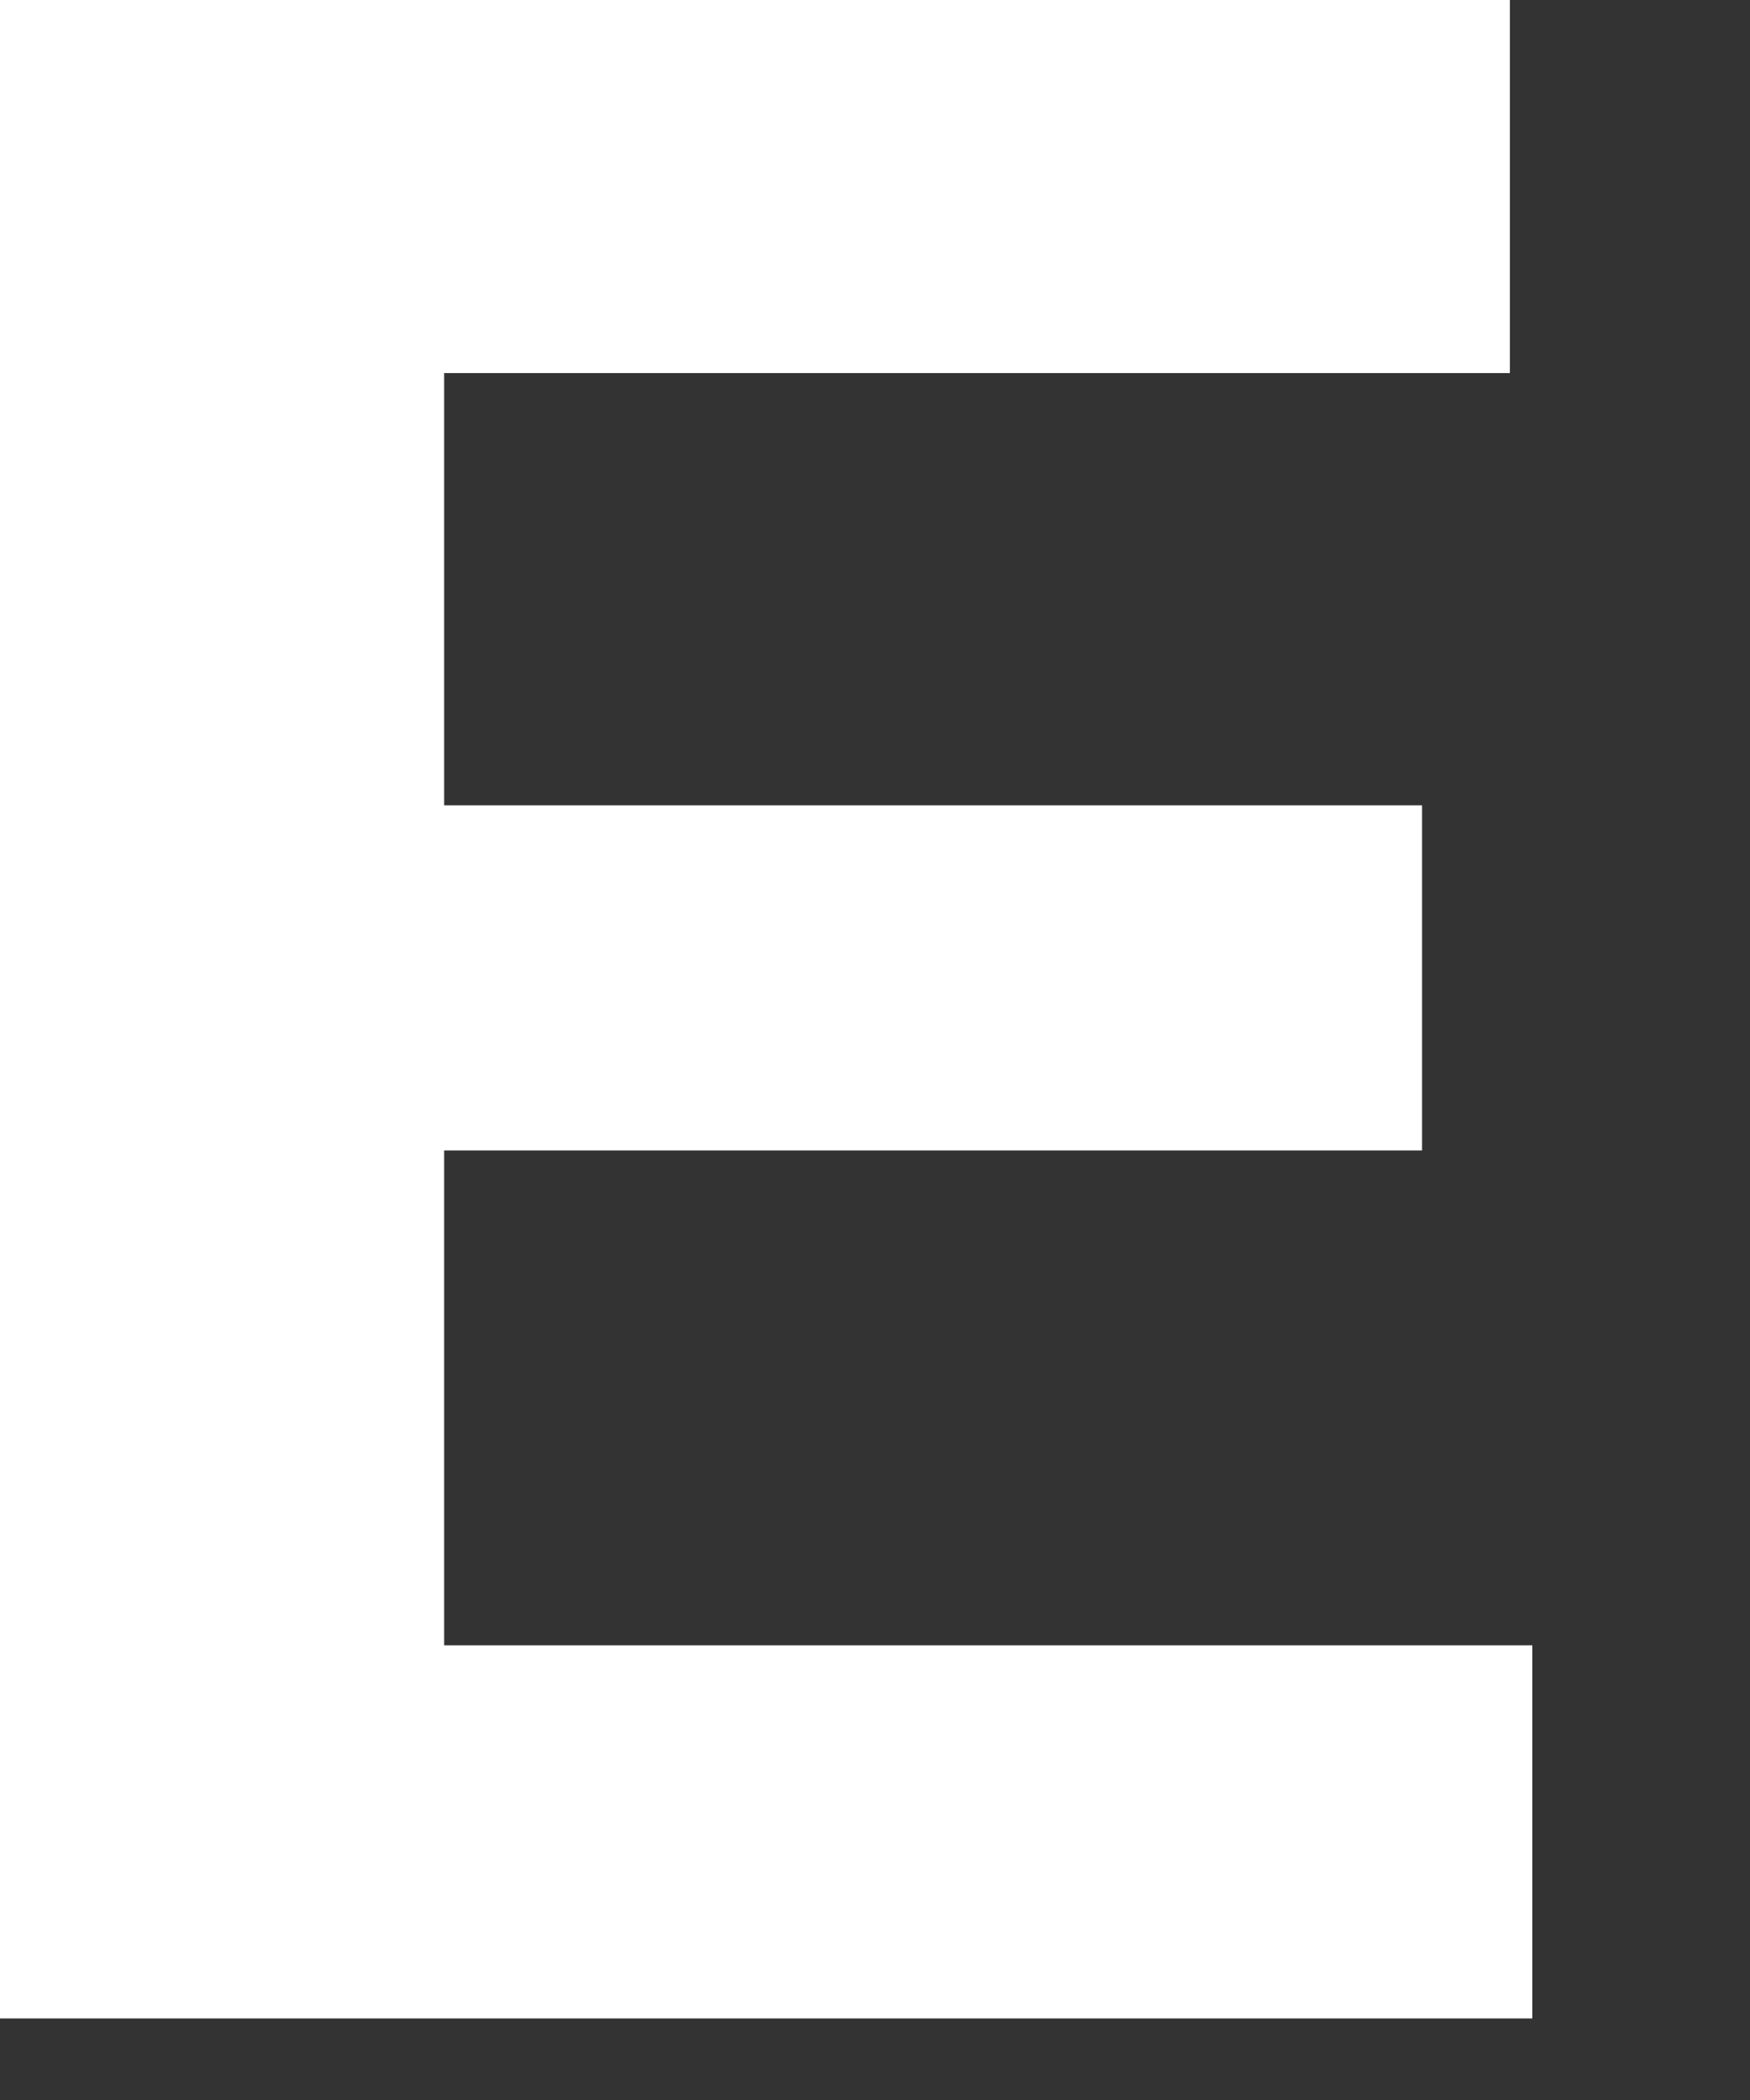 <?xml version="1.0" encoding="utf-8"?>
<svg xmlns="http://www.w3.org/2000/svg" fill="none" height="100%" overflow="visible" preserveAspectRatio="none" style="display: block;" viewBox="0 0 5 6" width="100%">
<rect x="0" y="0" width="5" height="6" fill="#333333" stroke="none"/>
<path d="M4.314 0V1.066H1.269V2.301H4.063V3.287H1.269V4.701H4.378V5.767H0V0H4.313H4.314Z" fill="white" id="Vector"/>
</svg>
